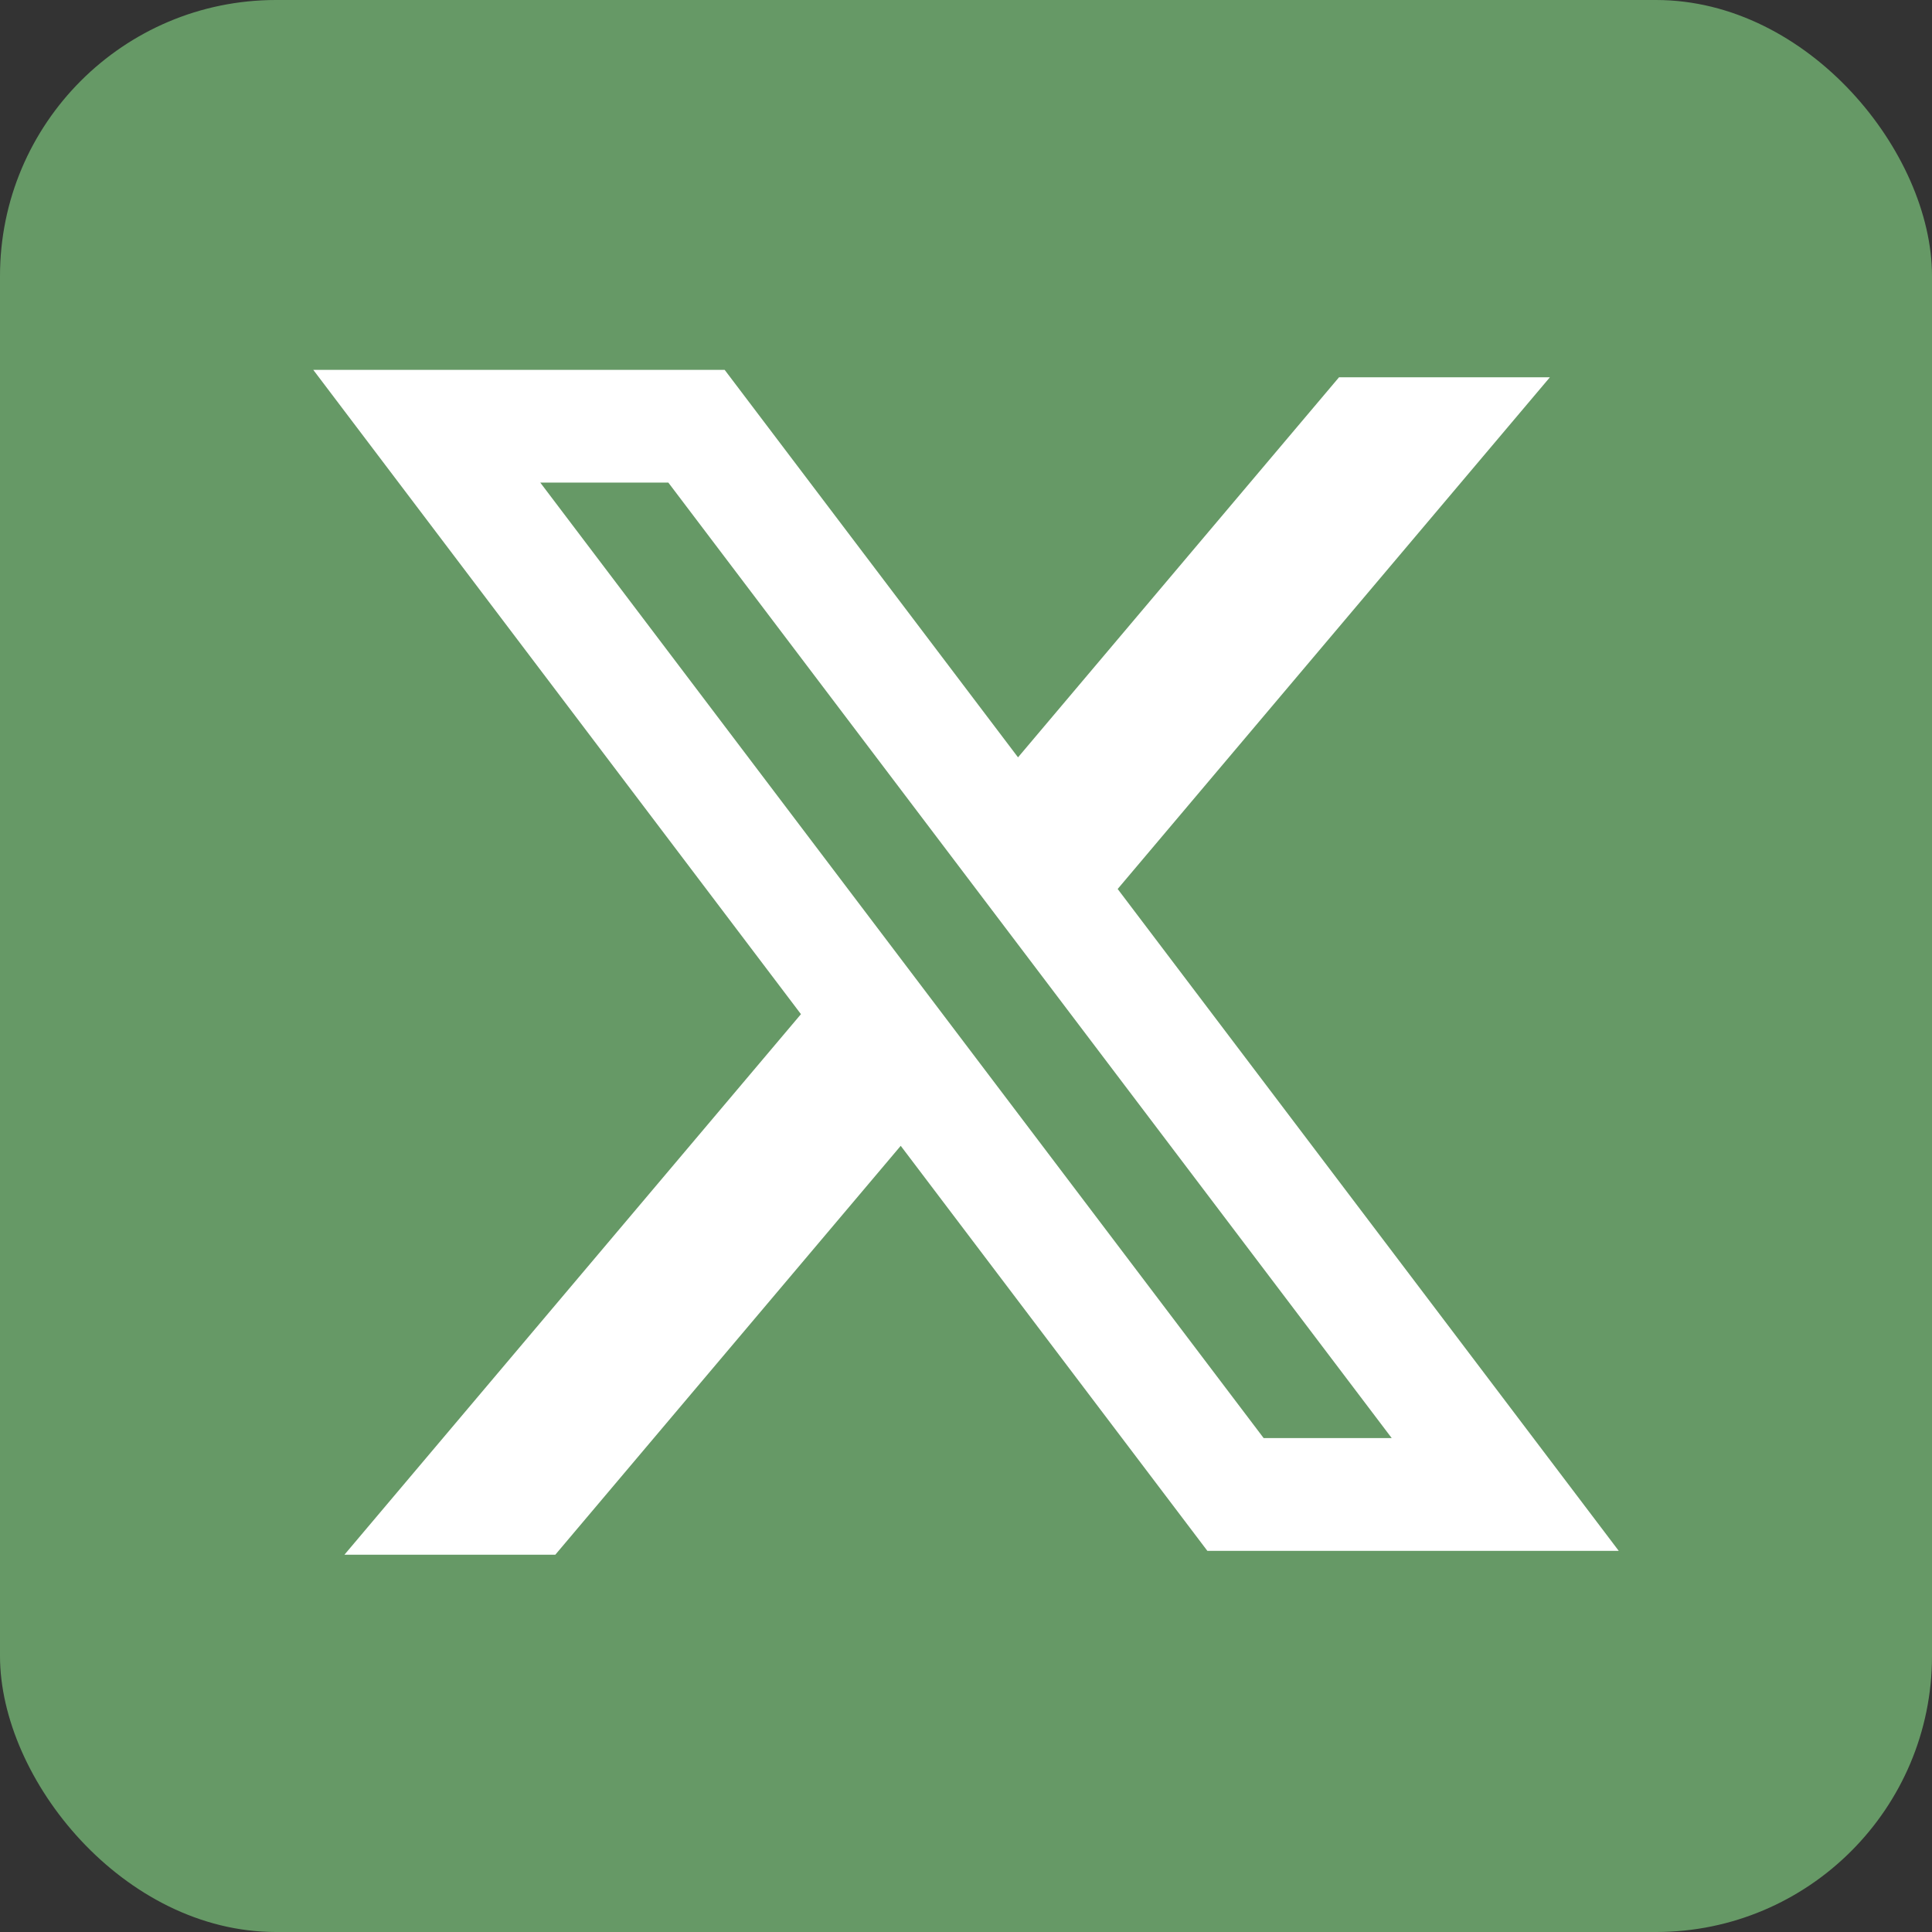 <svg width="14" height="14" viewBox="0 0 14 14" fill="none" xmlns="http://www.w3.org/2000/svg">
<rect x="0" y="0" width="14" height="14" fill="#333333" stroke="none"/>
<g clip-path="url(#clip0_2049_1236)">
<path d="M0 0H14V14H0V0Z" fill="#669966"/>
<path fill-rule="evenodd" clip-rule="evenodd" d="M5.251 2.68H2.27L5.804 7.349L2.496 11.266H4.024L6.527 8.303L8.749 11.238H11.73L8.093 6.434L8.099 6.442L11.231 2.734H9.703L7.377 5.488L5.251 2.68ZM3.915 3.497H4.843L10.085 10.421H9.157L3.915 3.497Z" fill="white"/>
</g>
<defs>
<clipPath id="clip0_2049_1236">
<rect width="14" height="14" rx="2" fill="white"/>
</clipPath>
</defs>
</svg>
